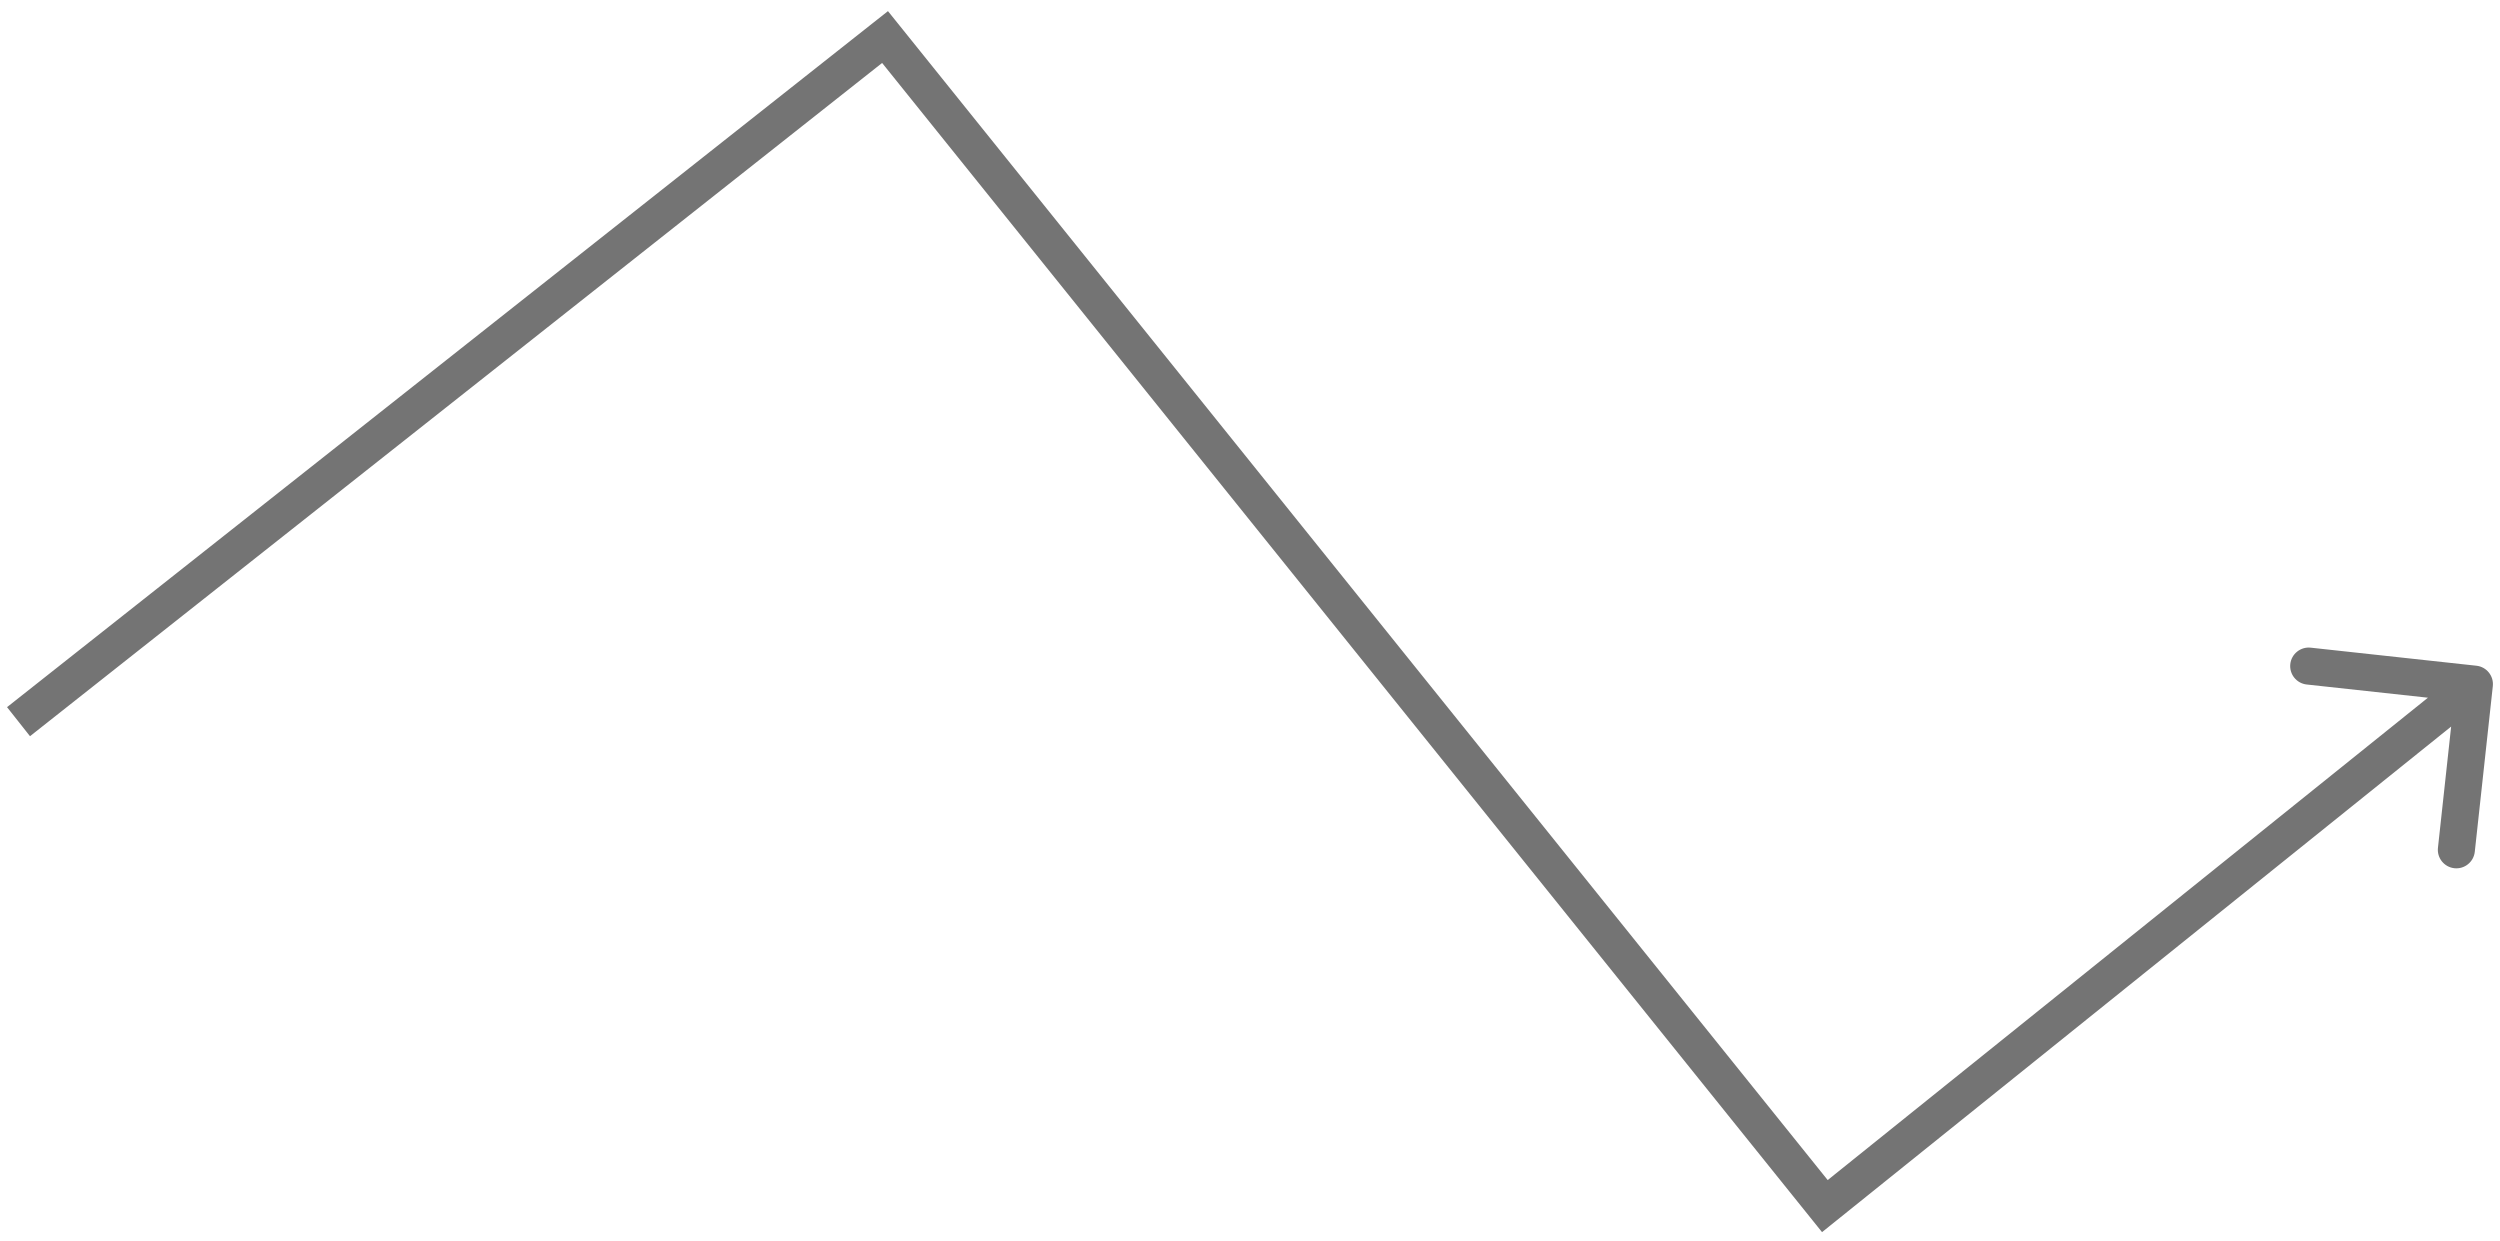 <?xml version="1.0" encoding="utf-8"?>
<svg xmlns="http://www.w3.org/2000/svg" fill="none" height="100%" overflow="visible" preserveAspectRatio="none" style="display: block;" viewBox="0 0 135 67" width="100%">
<path d="M47.792 2L48.571 1.373L47.95 0.601L47.172 1.215L47.792 2ZM98.543 65.129L97.764 65.756L98.39 66.535L99.169 65.909L98.543 65.129ZM134.612 37.051C134.672 36.502 134.275 36.008 133.726 35.949L124.779 34.974C124.23 34.915 123.736 35.311 123.676 35.86C123.617 36.409 124.013 36.903 124.562 36.963L132.515 37.829L131.649 45.782C131.59 46.331 131.986 46.824 132.535 46.884C133.084 46.944 133.578 46.547 133.638 45.998L134.612 37.051ZM1 38.97L1.62 39.755L48.412 2.785L47.792 2L47.172 1.215L0.38 38.186L1 38.97ZM47.792 2L47.013 2.627L97.764 65.756L98.543 65.129L99.322 64.503L48.571 1.373L47.792 2ZM98.543 65.129L99.169 65.909L134.244 37.722L133.618 36.943L132.991 36.163L97.916 64.35L98.543 65.129Z" fill="#747474" id="Arrow 8"/>
</svg>